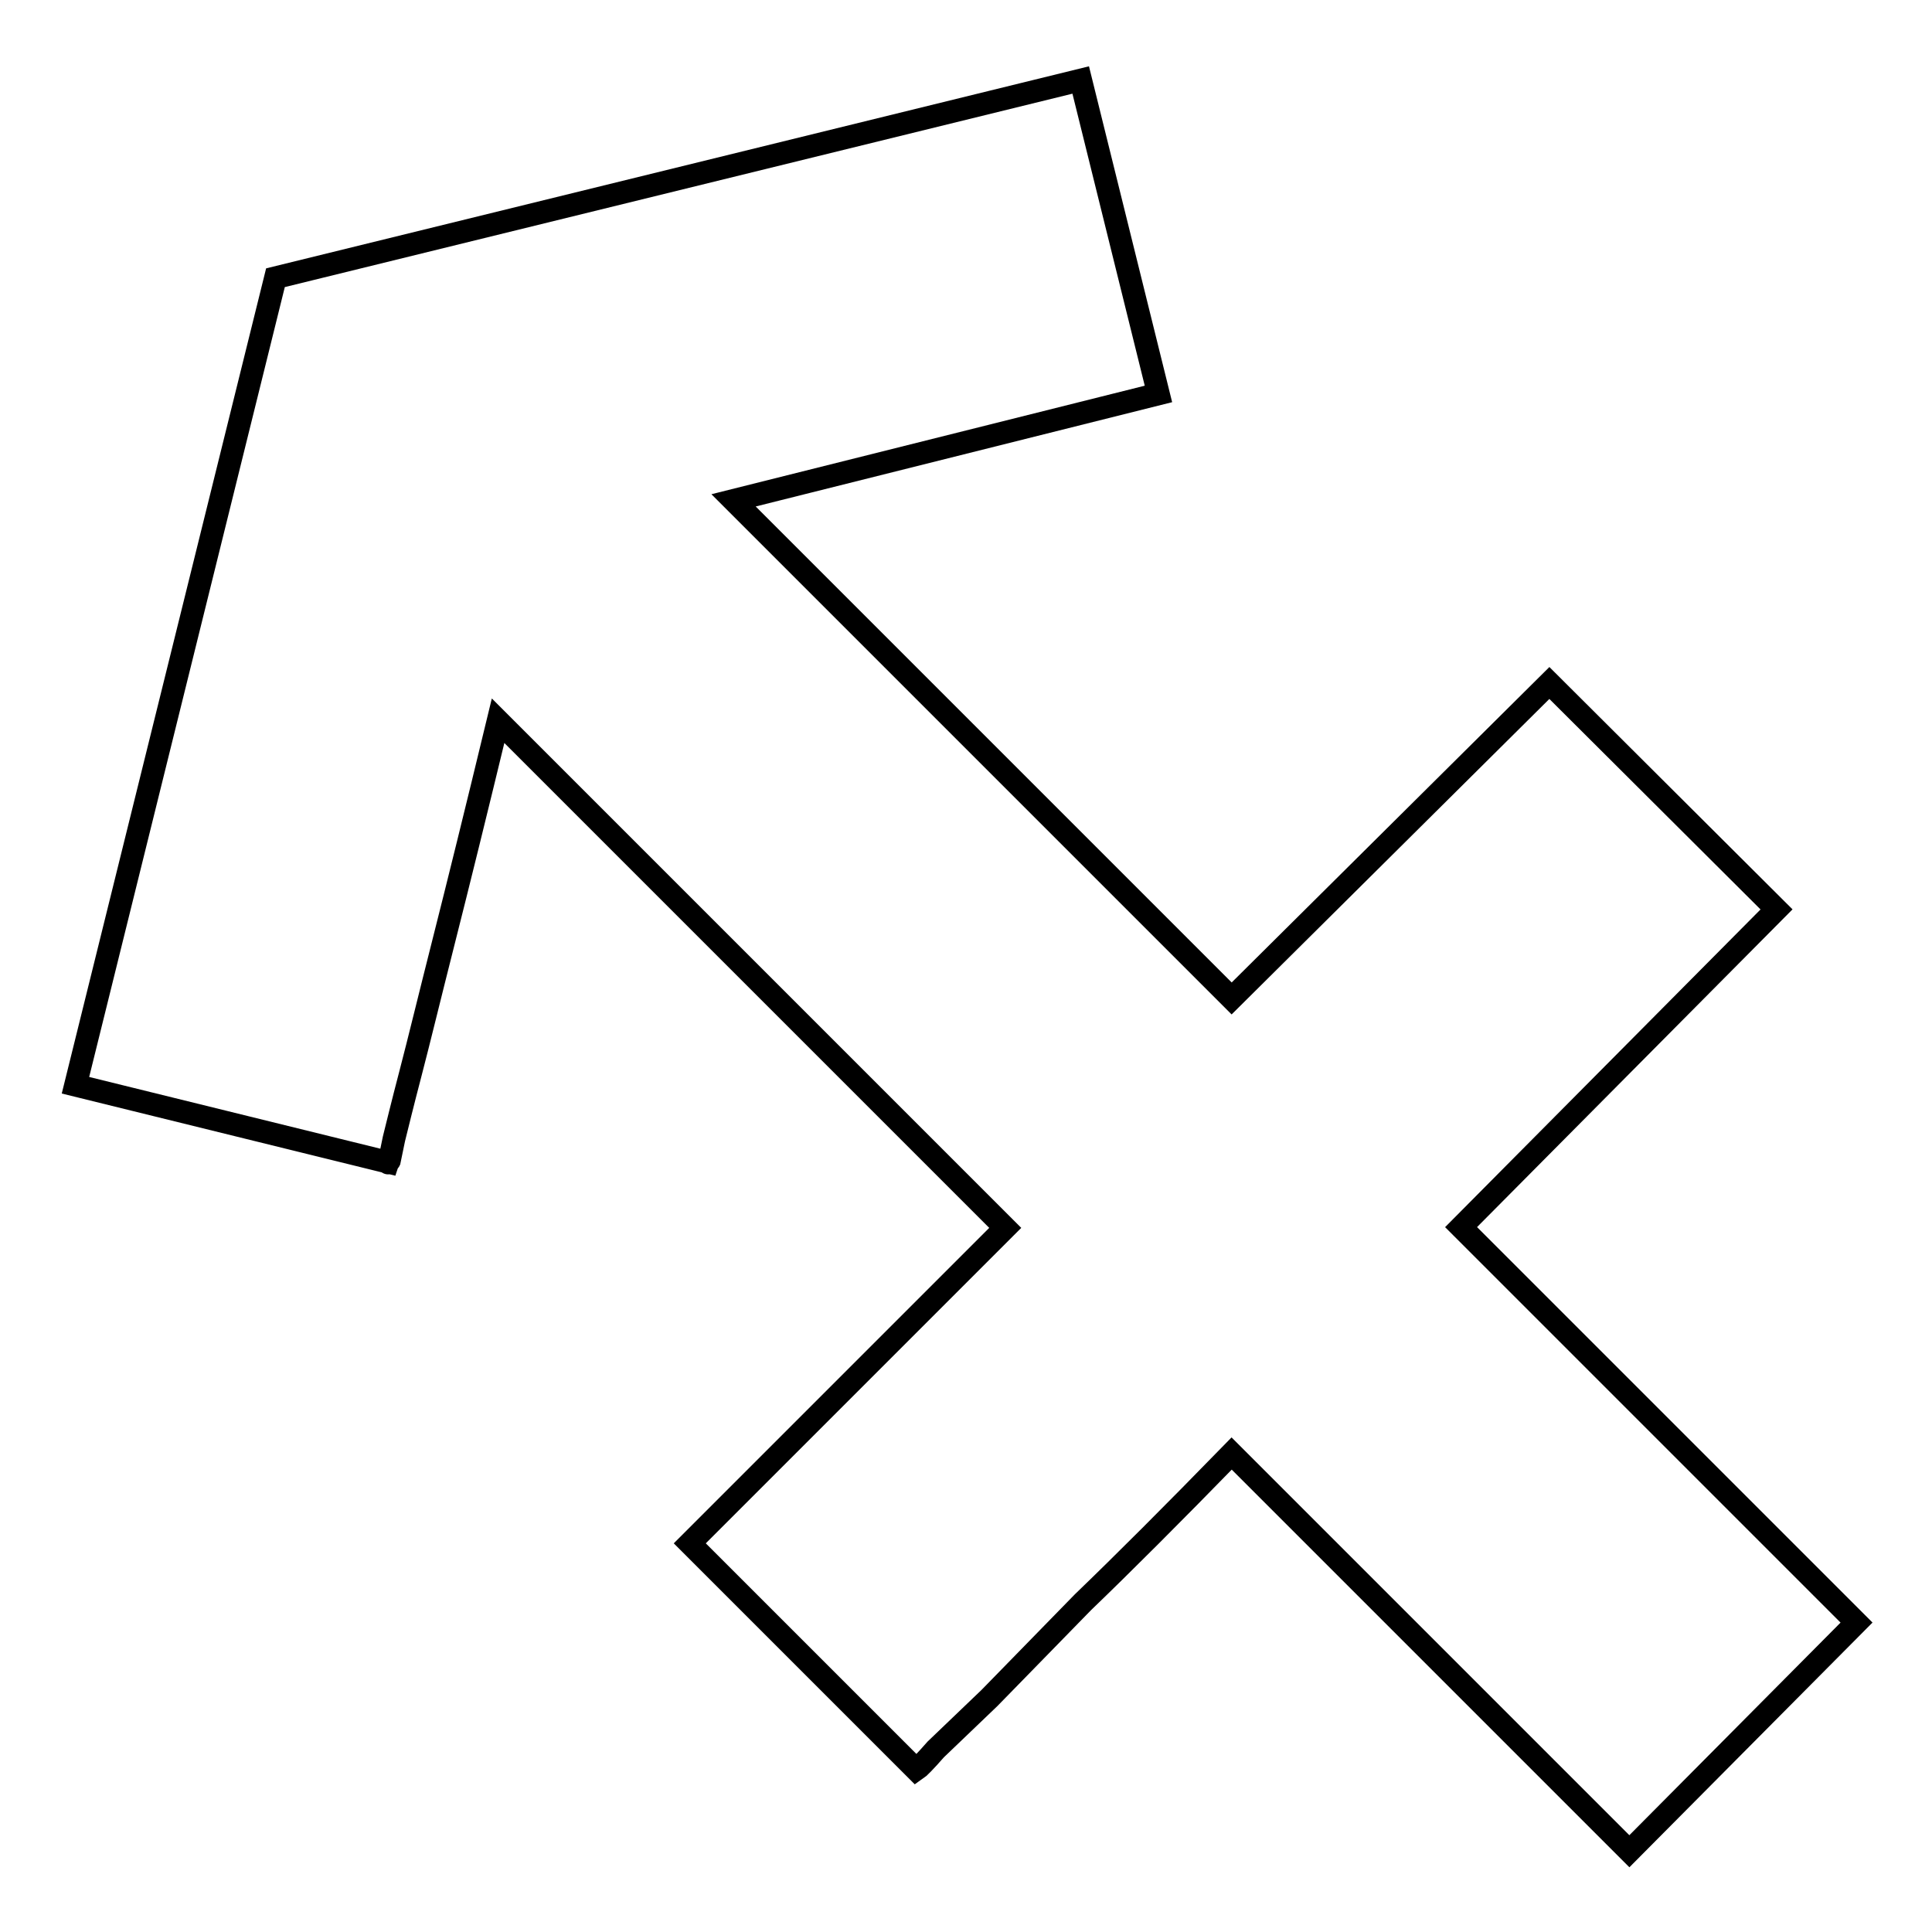 <?xml version="1.0" encoding="utf-8"?>
<!-- Svg Vector Icons : http://www.onlinewebfonts.com/icon -->
<!DOCTYPE svg PUBLIC "-//W3C//DTD SVG 1.1//EN" "http://www.w3.org/Graphics/SVG/1.1/DTD/svg11.dtd">
<svg version="1.1" xmlns="http://www.w3.org/2000/svg" xmlns:xlink="http://www.w3.org/1999/xlink" x="0px" y="0px" viewBox="0 0 256 256" enable-background="new 0 0 256 256" xml:space="preserve">
<g><g><path stroke-width="3" fill-opacity="0" stroke="#000000"  d="M235.4,120.5l-41.8,42.1l52.4,52.4l-30.1,30.3l-52.7-52.7c-7.8,8-14.4,14.6-19.7,19.7l-12.4,12.7l-7.1,6.8c-1.4,1.6-2.3,2.5-2.6,2.7l-30-30l41.8-41.8L66,95.5c-2.9,12-5.3,21.7-7.2,29.2c-1.9,7.5-3.3,13.3-4.4,17.5c-1.1,4.2-1.8,7.1-2.2,8.7l-0.6,2.9c-0.2,0.4-0.2,0.4-0.1,0.1c0.1-0.3,0-0.2-0.1,0.1L10,143.8L36.5,36.8l106.7-26.2l10.3,41.6L97.2,66.3l66,66l42.1-41.8L235.4,120.5z"/></g></g>
</svg>